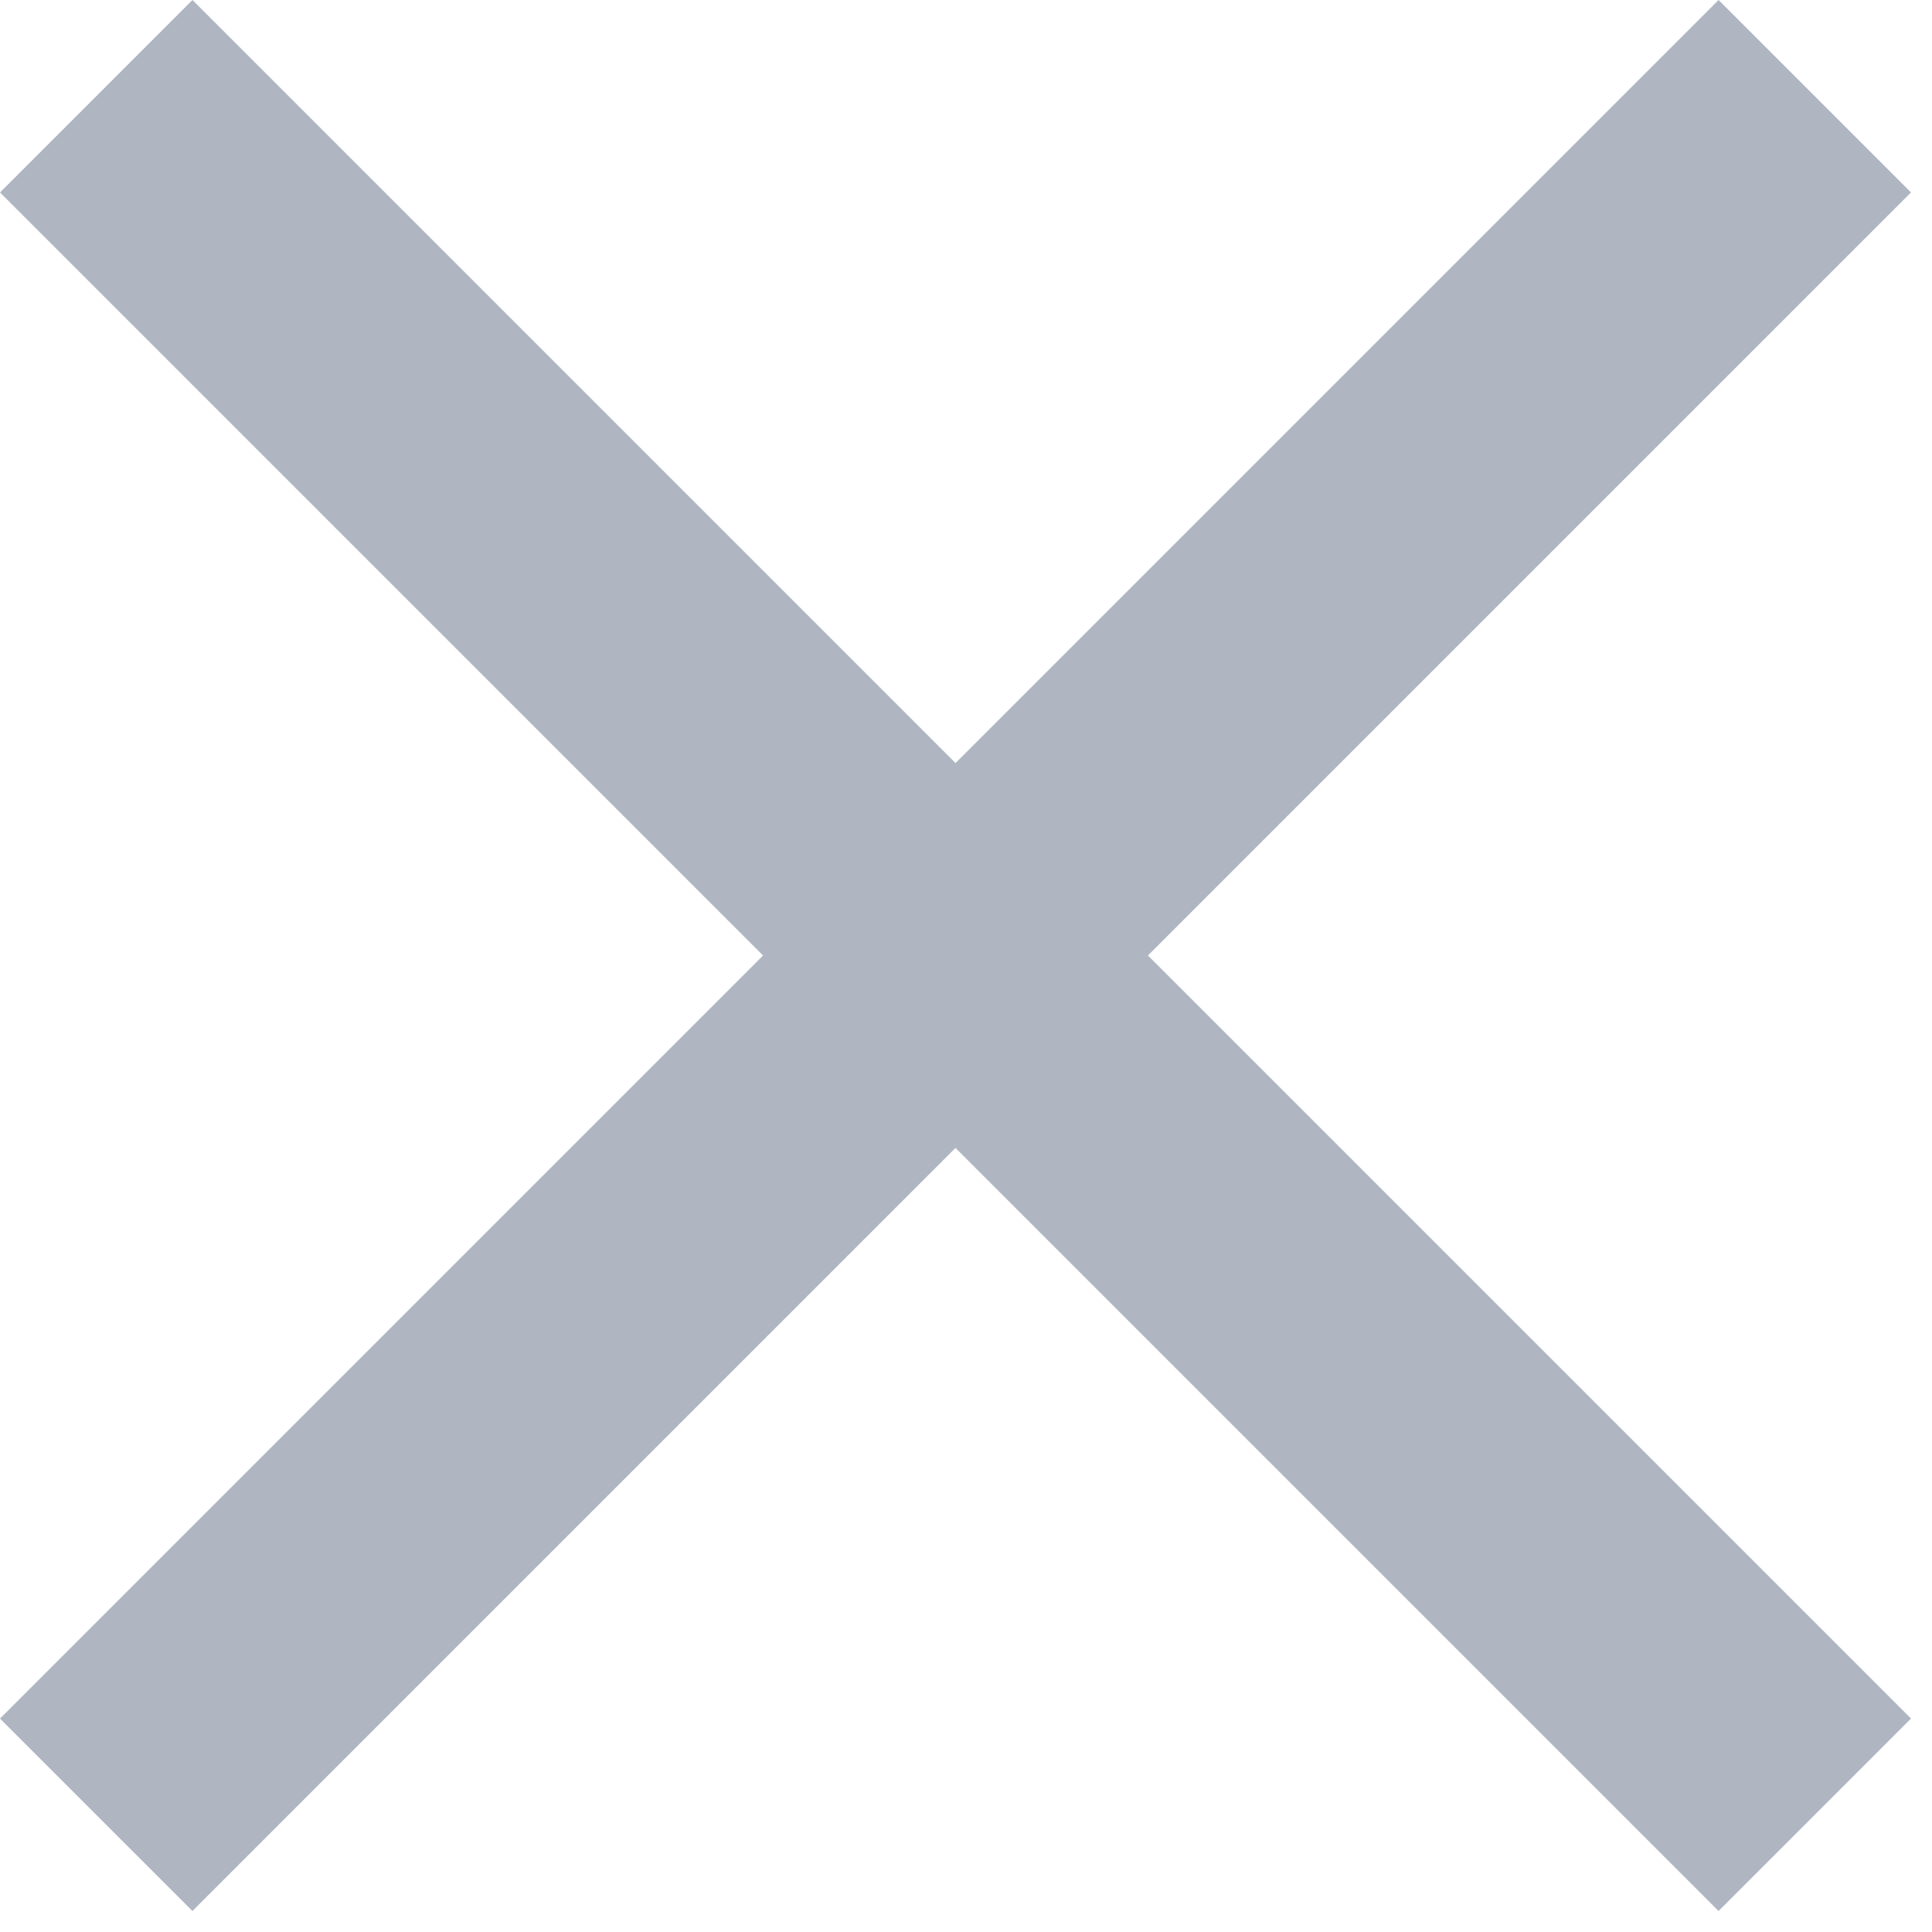 <?xml version="1.0" encoding="UTF-8" standalone="no"?>
<!DOCTYPE svg PUBLIC "-//W3C//DTD SVG 1.1//EN" "http://www.w3.org/Graphics/SVG/1.1/DTD/svg11.dtd">
<svg width="100%" height="100%" viewBox="0 0 46 46" version="1.1" xmlns="http://www.w3.org/2000/svg" xmlns:xlink="http://www.w3.org/1999/xlink" xml:space="preserve" xmlns:serif="http://www.serif.com/" style="fill-rule:evenodd;clip-rule:evenodd;stroke-linejoin:round;stroke-miterlimit:2;">
    <g transform="matrix(2,0,0,2,0,0)">
        <path d="M22.75,2.291L20.459,0L11.375,9.084L2.291,0L0,2.291L9.084,11.375L0,20.459L2.291,22.75L11.375,13.666L20.459,22.75L22.75,20.459L13.666,11.375L22.75,2.291Z" style="fill:rgb(175,182,194);fill-rule:nonzero;"/>
    </g>
</svg>
